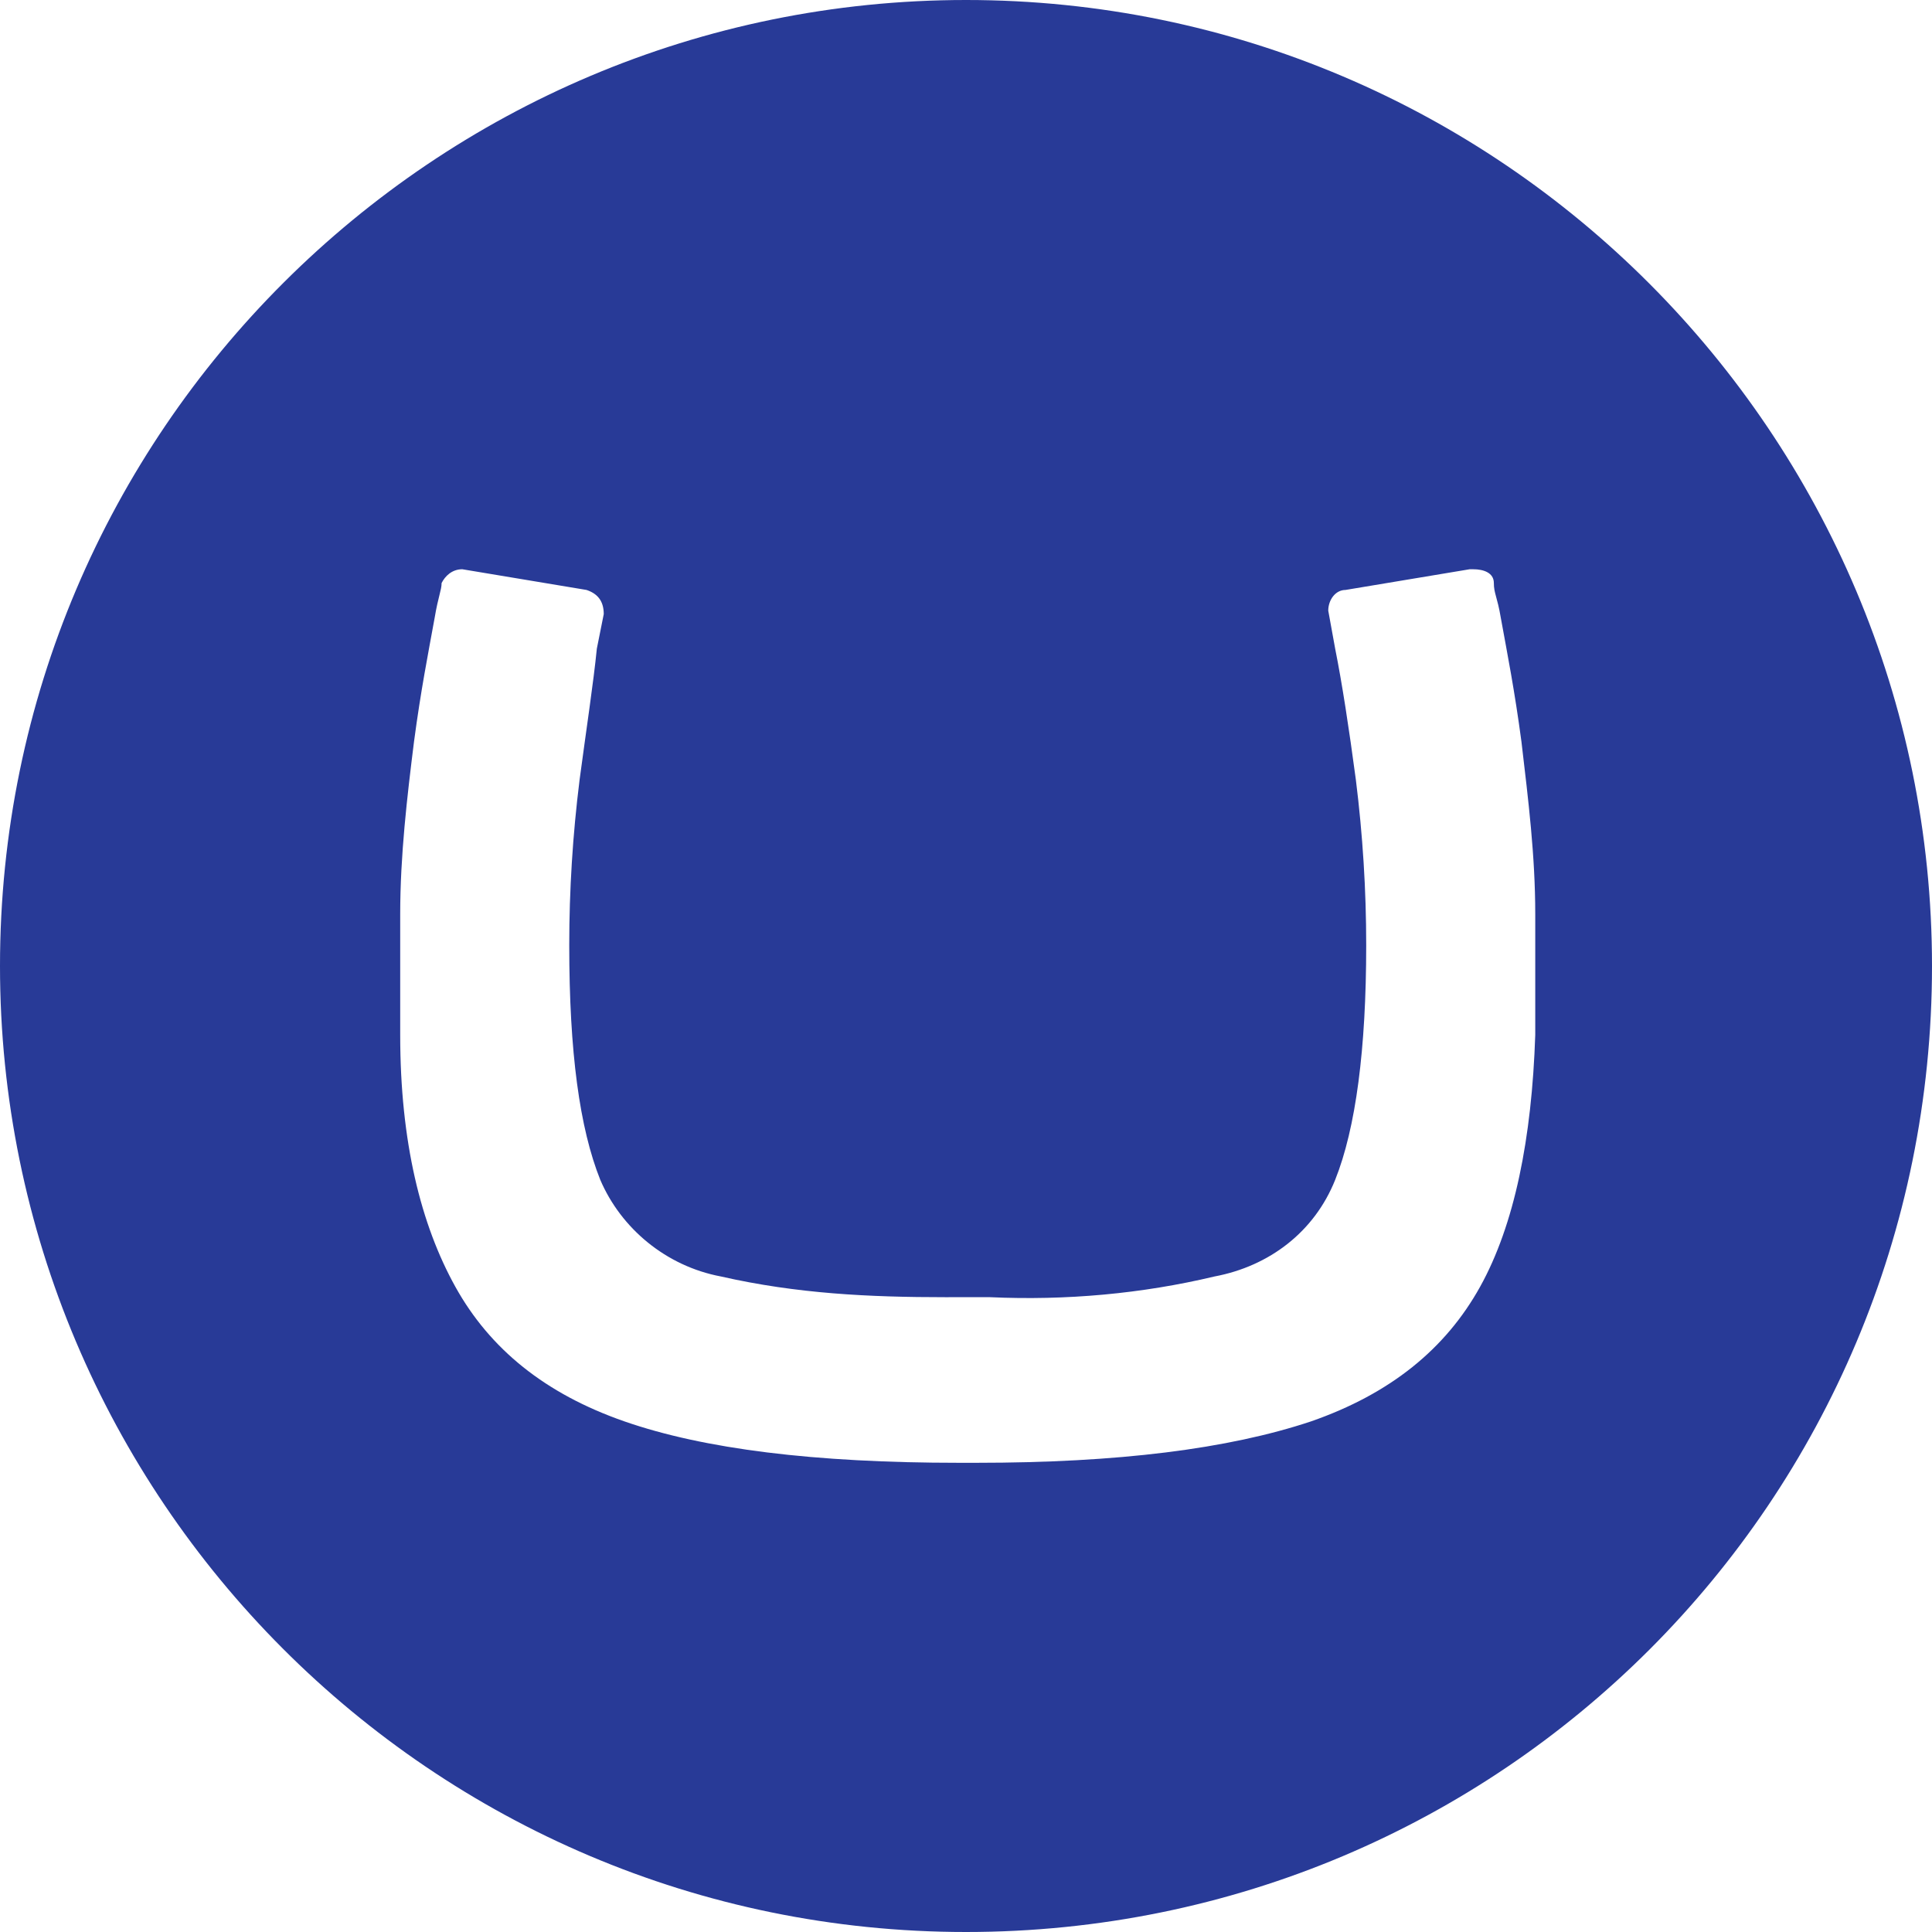 <?xml version="1.0" encoding="UTF-8"?> <svg xmlns="http://www.w3.org/2000/svg" id="Layer_1" version="1.1" viewBox="0 0 56 56"><defs><style> .st0 { fill: #283a97; } </style></defs><path id="circle-logo" class="st0" d="M0,28C0,12.5,12.6,0,28,0c15.5,0,28,12.6,28,28,0,15.5-12.5,28-28,28C12.5,56,0,43.4,0,28ZM27.4,37.6c-2.2,0-4.3-.1-6.5-.6-1.6-.3-2.9-1.4-3.5-2.8-.6-1.5-.9-3.7-.9-6.8,0-1.6.1-3.2.3-4.8.2-1.5.4-2.8.5-3.8l.2-1h0c0-.4-.2-.6-.5-.7l-3.6-.6h0c-.3,0-.5.2-.6.4,0,.2-.1.4-.2,1-.2,1.1-.4,2.1-.6,3.6-.2,1.6-.4,3.3-.4,5,0,1.2,0,2.3,0,3.5,0,3.1.6,5.5,1.6,7.3,1,1.8,2.6,3.1,4.9,3.9,2.3.8,5.5,1.2,9.7,1.2h.5c4.1,0,7.3-.4,9.7-1.2,2.3-.8,3.9-2.1,4.9-3.9,1-1.8,1.5-4.3,1.6-7.3,0-1.2,0-2.3,0-3.5,0-1.7-.2-3.3-.4-5-.2-1.5-.4-2.5-.6-3.6-.1-.6-.2-.7-.2-1,0-.3-.3-.4-.6-.4h-.1l-3.6.6c-.3,0-.5.3-.5.6h0c0,0,.2,1.1.2,1.1.2,1,.4,2.3.6,3.8.2,1.6.3,3.2.3,4.8,0,3-.3,5.3-.9,6.8-.6,1.5-1.9,2.5-3.5,2.8-2.1.5-4.3.7-6.5.6h-1.2Z"></path></svg> 